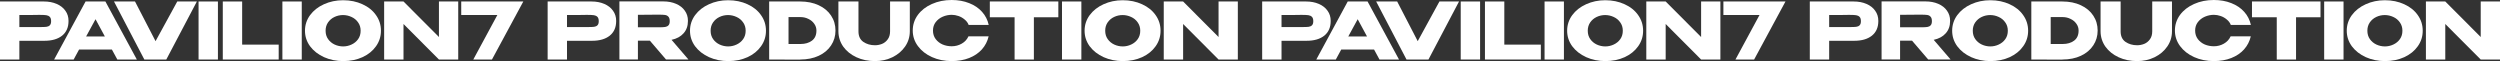 <?xml version="1.0" encoding="UTF-8"?> <svg xmlns="http://www.w3.org/2000/svg" width="9454" height="231" viewBox="0 0 9454 231" fill="none"><rect x="0" y="0" width="9454" height="231" fill="#333333" stroke="none"/><path d="M165.722 5.634C184.102 5.634 200.309 8.698 214.341 14.827C228.571 20.955 239.54 29.555 247.248 40.625C255.154 51.498 259.107 64.15 259.107 78.582V79.768C259.107 103.49 251.003 121.875 234.797 134.923C218.59 147.773 196.455 154.198 168.39 154.198H73.226V225.069H0V5.634H165.722ZM152.677 102.304C162.955 102.304 170.564 102.008 175.505 101.415C180.643 100.822 184.893 98.944 188.253 95.781C191.613 92.618 193.292 87.379 193.292 80.064C193.292 72.552 191.613 67.115 188.253 63.755C184.893 60.394 180.545 58.318 175.208 57.528C169.872 56.737 162.362 56.342 152.677 56.342H142.894C138.941 56.342 132.024 56.44 122.142 56.638C112.26 56.638 95.954 56.638 73.226 56.638V102.304H152.677Z" fill="white"></path><path d="M517.475 225.069H443.656L423.2 187.41H298.983L278.527 225.069H204.708L323.589 5.634H398.594L517.475 225.069ZM361.24 72.651L325.665 137.888H396.519L361.24 72.651Z" fill="white"></path><path d="M588.232 155.68L670.351 5.634H744.466L628.847 225.069H545.838L431.107 5.634H510.559L588.232 155.68Z" fill="white"></path><path d="M824.094 225.069H750.868V5.634H824.094V225.069Z" fill="white"></path><path d="M915.73 5.634V168.728H1053.88V225.069H842.505V5.634H915.73Z" fill="white"></path><path d="M1141.12 225.069H1067.9V5.634H1141.12V225.069Z" fill="white"></path><path d="M1297.39 0.89C1324.46 0.89 1348.87 5.931 1370.61 16.013C1392.55 25.897 1409.65 39.637 1421.9 57.231C1434.35 74.628 1440.58 94.298 1440.58 116.241C1440.58 137.987 1434.35 157.558 1421.9 174.955C1409.65 192.352 1392.65 206.091 1370.91 216.173C1349.17 226.058 1324.76 231 1297.68 231C1271.59 231 1247.48 226.058 1225.35 216.173C1203.21 206.091 1185.62 192.352 1172.58 174.955C1159.73 157.361 1153.31 137.789 1153.31 116.241C1153.31 94.496 1159.73 74.825 1172.58 57.231C1185.62 39.637 1203.11 25.897 1225.05 16.013C1247.19 5.931 1271.3 0.89 1297.39 0.89ZM1297.68 175.548C1308.75 175.548 1319.32 173.176 1329.4 168.431C1339.68 163.687 1347.98 156.866 1354.31 147.97C1360.63 139.074 1363.79 128.498 1363.79 116.241C1363.79 103.985 1360.53 93.408 1354.01 84.512C1347.69 75.418 1339.39 68.598 1329.11 64.051C1318.83 59.307 1308.16 56.934 1297.09 56.934C1285.82 56.934 1275.15 59.307 1265.07 64.051C1254.99 68.796 1246.79 75.715 1240.47 84.809C1234.34 93.705 1231.28 104.182 1231.28 116.241C1231.28 128.498 1234.44 139.074 1240.76 147.97C1247.09 156.866 1255.29 163.687 1265.37 168.431C1275.65 173.176 1286.42 175.548 1297.68 175.548Z" fill="white"></path><path d="M1525.9 225.069H1452.67V5.634L1525.9 225.069ZM1659.9 139.964V5.634H1732.83V225.069H1659.9L1525.9 90.739V225.069H1452.67V5.634H1525.9L1659.9 139.964Z" fill="white"></path><path d="M1978.98 5.634L1860.4 225.069H1789.84L1880.85 56.638H1744.19V5.634H1978.98Z" fill="white"></path><path d="M2236.66 5.634C2255.04 5.634 2271.25 8.698 2285.28 14.827C2299.51 20.955 2310.48 29.555 2318.19 40.625C2326.09 51.498 2330.05 64.15 2330.05 78.582V79.768C2330.05 103.49 2321.94 121.875 2305.74 134.923C2289.53 147.773 2267.4 154.198 2239.33 154.198H2144.17V225.069H2070.94V5.634H2236.66ZM2223.62 102.304C2233.9 102.304 2241.5 102.008 2246.45 101.415C2251.58 100.822 2255.83 98.944 2259.19 95.781C2262.55 92.618 2264.23 87.379 2264.23 80.064C2264.23 72.552 2262.55 67.115 2259.19 63.755C2255.83 60.394 2251.49 58.318 2246.15 57.528C2240.81 56.737 2233.3 56.342 2223.62 56.342H2213.83C2209.88 56.342 2202.96 56.44 2193.08 56.638C2183.2 56.638 2166.9 56.638 2144.17 56.638V102.304H2223.62Z" fill="white"></path><path d="M2518.46 224.773L2457.69 153.901H2412.33V224.773H2342.36V5.338H2508.09C2526.47 5.338 2542.67 8.402 2556.71 14.53C2570.94 20.659 2581.91 29.258 2589.61 40.329C2597.52 51.202 2601.47 63.854 2601.47 78.285V79.471C2601.47 98.252 2595.94 113.77 2584.87 126.027C2574 138.284 2558.88 146.488 2539.51 150.639L2603.25 224.773H2518.46ZM2532.69 80.064C2532.69 72.354 2531.01 66.72 2527.65 63.162C2524.49 59.603 2520.34 57.429 2515.2 56.638C2510.06 55.847 2502.55 55.452 2492.67 55.452H2482C2467.37 55.847 2444.15 56.045 2412.33 56.045V103.194H2492.67C2502.55 103.194 2510.06 102.798 2515.2 102.008C2520.34 101.217 2524.49 99.24 2527.65 96.077C2531.01 92.716 2532.69 87.379 2532.69 80.064Z" fill="white"></path><path d="M2753.38 0.89C2780.46 0.89 2804.87 5.931 2826.61 16.013C2848.54 25.897 2865.64 39.637 2877.89 57.231C2890.34 74.628 2896.57 94.298 2896.57 116.241C2896.57 137.987 2890.34 157.558 2877.89 174.955C2865.64 192.352 2848.64 206.091 2826.9 216.173C2805.16 226.058 2780.75 231 2753.68 231C2727.59 231 2703.48 226.058 2681.34 216.173C2659.2 206.091 2641.61 192.352 2628.57 174.955C2615.72 157.361 2609.3 137.789 2609.3 116.241C2609.3 94.496 2615.72 74.825 2628.57 57.231C2641.61 39.637 2659.11 25.897 2681.04 16.013C2703.18 5.931 2727.29 0.89 2753.38 0.89ZM2753.68 175.548C2764.74 175.548 2775.32 173.176 2785.4 168.431C2795.67 163.687 2803.98 156.866 2810.3 147.97C2816.62 139.074 2819.79 128.498 2819.79 116.241C2819.79 103.985 2816.53 93.408 2810 84.512C2803.68 75.418 2795.38 68.598 2785.1 64.051C2774.82 59.307 2764.15 56.934 2753.08 56.934C2741.82 56.934 2731.15 59.307 2721.07 64.051C2710.99 68.796 2702.78 75.715 2696.46 84.809C2690.33 93.705 2687.27 104.182 2687.27 116.241C2687.27 128.498 2690.43 139.074 2696.76 147.97C2703.08 156.866 2711.28 163.687 2721.36 168.431C2731.64 173.176 2742.41 175.548 2753.68 175.548Z" fill="white"></path><path d="M3159.47 115.648C3159.47 136.406 3153.93 155.087 3142.87 171.693C3132 188.299 3116.48 201.347 3096.32 210.836C3076.16 220.325 3052.74 225.069 3026.06 225.069V225.366H2967.07V225.069H2908.66V5.634H3025.76C3052.45 5.634 3075.87 10.379 3096.03 19.868C3116.38 29.357 3132 42.404 3142.87 59.01C3153.93 75.616 3159.47 94.496 3159.47 115.648ZM3027.54 166.356C3044.74 166.356 3058.97 162.204 3070.23 153.901C3081.7 145.401 3087.43 132.65 3087.43 115.648C3087.43 106.159 3084.66 97.56 3079.13 89.85C3073.59 81.942 3066.18 75.814 3056.89 71.465C3047.8 66.918 3038.02 64.644 3027.54 64.644H2981.89V166.356H3027.54Z" fill="white"></path><path d="M3365.87 5.634H3440.57V118.021C3440.57 139.371 3434.64 158.646 3422.79 175.845C3410.93 193.044 3394.92 206.585 3374.76 216.47C3354.6 226.157 3332.56 231 3308.65 231C3282.96 231 3259.63 226.157 3238.68 216.47C3217.73 206.783 3201.13 193.439 3188.88 176.438C3176.82 159.239 3170.7 139.964 3170.5 118.614V5.634H3246.39V118.614C3246.39 136.603 3252.52 149.849 3264.77 158.349C3277.22 166.85 3291.95 171.1 3308.95 171.1C3317.84 171.1 3326.63 169.42 3335.33 166.059C3344.03 162.501 3351.24 156.768 3356.97 148.86C3362.9 140.952 3365.87 130.87 3365.87 118.614V5.634Z" fill="white"></path><path d="M3451.66 115.648C3451.66 93.705 3458.08 73.936 3470.93 56.342C3483.98 38.747 3501.66 25.008 3524 15.123C3546.53 5.041 3571.43 0 3598.71 0C3623.21 0 3645.35 3.954 3665.11 11.861C3684.88 19.571 3701.08 30.543 3713.73 44.777C3726.38 58.813 3734.78 75.32 3738.93 94.298H3663.04C3660.07 86.39 3655.03 79.57 3647.92 73.837C3641 67.906 3633.19 63.458 3624.5 60.493C3615.8 57.528 3607.3 56.045 3599 56.045C3587.34 56.045 3575.98 58.417 3564.91 63.162C3554.04 67.906 3545.14 74.825 3538.23 83.919C3531.51 92.815 3528.15 103.392 3528.15 115.648C3528.15 127.905 3531.51 138.58 3538.23 147.674C3544.95 156.57 3553.64 163.39 3564.32 168.135C3575.19 172.682 3586.75 174.955 3599 174.955C3612.64 174.955 3625.19 171.693 3636.65 165.169C3648.31 158.646 3656.91 149.354 3662.44 137.295H3738.64C3734.29 156.076 3725.79 172.583 3713.14 186.816C3700.49 200.852 3684.38 211.725 3664.82 219.435C3645.25 227.145 3623.21 231 3598.71 231C3571.63 231 3546.82 225.959 3524.29 215.877C3501.96 205.795 3484.27 191.956 3471.23 174.362C3458.18 156.768 3451.66 137.196 3451.66 115.648Z" fill="white"></path><path d="M3743.1 64.941V5.634H4002.2L3743.1 64.941ZM4002.2 5.634V65.237H3909.71V225.069H3836.78V65.237H3743.1V5.634H4002.2Z" fill="white"></path><path d="M4089.3 225.069H4016.07V5.634H4089.3V225.069Z" fill="white"></path><path d="M4245.56 0.89C4272.64 0.89 4297.05 5.931 4318.79 16.013C4340.73 25.897 4357.82 39.637 4370.08 57.231C4382.53 74.628 4388.75 94.298 4388.75 116.241C4388.75 137.987 4382.53 157.558 4370.08 174.955C4357.82 192.352 4340.82 206.091 4319.08 216.173C4297.34 226.058 4272.94 231 4245.86 231C4219.77 231 4195.66 226.058 4173.52 216.173C4151.39 206.091 4133.8 192.352 4120.75 174.955C4107.91 157.361 4101.48 137.789 4101.48 116.241C4101.48 94.496 4107.91 74.825 4120.75 57.231C4133.8 39.637 4151.29 25.897 4173.23 16.013C4195.36 5.931 4219.47 0.89 4245.56 0.89ZM4245.86 175.548C4256.93 175.548 4267.5 173.176 4277.58 168.431C4287.86 163.687 4296.16 156.866 4302.48 147.97C4308.81 139.074 4311.97 128.498 4311.97 116.241C4311.97 103.985 4308.71 93.408 4302.19 84.512C4295.86 75.418 4287.56 68.598 4277.28 64.051C4267.01 59.307 4256.33 56.934 4245.27 56.934C4234 56.934 4223.33 59.307 4213.25 64.051C4203.17 68.796 4194.97 75.715 4188.64 84.809C4182.51 93.705 4179.45 104.182 4179.45 116.241C4179.45 128.498 4182.61 139.074 4188.94 147.97C4195.26 156.866 4203.46 163.687 4213.54 168.431C4223.82 173.176 4234.59 175.548 4245.86 175.548Z" fill="white"></path><path d="M4474.07 225.069H4400.84V5.634L4474.07 225.069ZM4608.07 139.964V5.634H4681V225.069H4608.07L4474.07 90.739V225.069H4400.84V5.634H4474.07L4608.07 139.964Z" fill="white"></path><path d="M4938.72 5.634C4957.1 5.634 4973.31 8.698 4987.34 14.827C5001.57 20.955 5012.54 29.555 5020.25 40.625C5028.15 51.498 5032.11 64.15 5032.11 78.582V79.768C5032.11 103.49 5024 121.875 5007.8 134.923C4991.59 147.773 4969.45 154.198 4941.39 154.198H4846.23V225.069H4773V5.634H4938.72ZM4925.68 102.304C4935.95 102.304 4943.56 102.008 4948.5 101.415C4953.64 100.822 4957.89 98.944 4961.25 95.781C4964.61 92.618 4966.29 87.379 4966.29 80.064C4966.29 72.552 4964.61 67.115 4961.25 63.755C4957.89 60.394 4953.54 58.318 4948.21 57.528C4942.87 56.737 4935.36 56.342 4925.68 56.342H4915.89C4911.94 56.342 4905.02 56.44 4895.14 56.638C4885.26 56.638 4868.95 56.638 4846.23 56.638V102.304H4925.68Z" fill="white"></path><path d="M5290.47 225.069H5216.66L5196.2 187.41H5071.98L5051.53 225.069H4977.71L5096.59 5.634H5171.59L5290.47 225.069ZM5134.24 72.651L5098.66 137.888H5169.52L5134.24 72.651Z" fill="white"></path><path d="M5361.23 155.68L5443.35 5.634H5517.47L5401.85 225.069H5318.84L5204.11 5.634H5283.56L5361.23 155.68Z" fill="white"></path><path d="M5597.09 225.069H5523.87V5.634H5597.09V225.069Z" fill="white"></path><path d="M5688.73 5.634V168.728H5826.88V225.069H5615.5V5.634H5688.73Z" fill="white"></path><path d="M5914.12 225.069H5840.9V5.634H5914.12V225.069Z" fill="white"></path><path d="M6070.39 0.89C6097.46 0.89 6121.87 5.931 6143.61 16.013C6165.55 25.897 6182.65 39.637 6194.9 57.231C6207.35 74.628 6213.58 94.298 6213.58 116.241C6213.58 137.987 6207.35 157.558 6194.9 174.955C6182.65 192.352 6165.65 206.091 6143.91 216.173C6122.17 226.058 6097.76 231 6070.68 231C6044.59 231 6020.48 226.058 5998.35 216.173C5976.21 206.091 5958.62 192.352 5945.58 174.955C5932.73 157.361 5926.31 137.789 5926.31 116.241C5926.31 94.496 5932.73 74.825 5945.58 57.231C5958.62 39.637 5976.11 25.897 5998.05 16.013C6020.19 5.931 6044.3 0.89 6070.39 0.89ZM6070.68 175.548C6081.75 175.548 6092.32 173.176 6102.4 168.431C6112.68 163.687 6120.98 156.866 6127.31 147.97C6133.63 139.074 6136.79 128.498 6136.79 116.241C6136.79 103.985 6133.53 93.408 6127.01 84.512C6120.69 75.418 6112.39 68.598 6102.11 64.051C6091.83 59.307 6081.16 56.934 6070.09 56.934C6058.82 56.934 6048.15 59.307 6038.07 64.051C6027.99 68.796 6019.79 75.715 6013.47 84.809C6007.34 93.705 6004.28 104.182 6004.28 116.241C6004.28 128.498 6007.44 139.074 6013.76 147.97C6020.09 156.866 6028.29 163.687 6038.37 168.431C6048.65 173.176 6059.42 175.548 6070.68 175.548Z" fill="white"></path><path d="M6298.9 225.069H6225.67V5.634L6298.9 225.069ZM6432.9 139.964V5.634H6505.83V225.069H6432.9L6298.9 90.739V225.069H6225.67V5.634H6298.9L6432.9 139.964Z" fill="white"></path><path d="M6751.98 5.634L6633.4 225.069H6562.84L6653.85 56.638H6517.19V5.634H6751.98Z" fill="white"></path><path d="M7009.66 5.634C7028.04 5.634 7044.25 8.698 7058.28 14.827C7072.51 20.955 7083.48 29.555 7091.19 40.625C7099.09 51.498 7103.05 64.15 7103.05 78.582V79.768C7103.05 103.49 7094.94 121.875 7078.74 134.923C7062.53 147.773 7040.4 154.198 7012.33 154.198H6917.17V225.069H6843.94V5.634H7009.66ZM6996.62 102.304C7006.9 102.304 7014.5 102.008 7019.45 101.415C7024.58 100.822 7028.83 98.944 7032.19 95.781C7035.55 92.618 7037.23 87.379 7037.23 80.064C7037.23 72.552 7035.55 67.115 7032.19 63.755C7028.83 60.394 7024.49 58.318 7019.15 57.528C7013.81 56.737 7006.3 56.342 6996.62 56.342H6986.83C6982.88 56.342 6975.96 56.44 6966.08 56.638C6956.2 56.638 6939.9 56.638 6917.17 56.638V102.304H6996.62Z" fill="white"></path><path d="M7291.46 224.773L7230.69 153.901H7185.33V224.773H7115.36V5.338H7281.09C7299.47 5.338 7315.67 8.402 7329.71 14.53C7343.94 20.659 7354.91 29.258 7362.61 40.329C7370.52 51.202 7374.47 63.854 7374.47 78.285V79.471C7374.47 98.252 7368.94 113.77 7357.87 126.027C7347 138.284 7331.88 146.488 7312.51 150.639L7376.25 224.773H7291.46ZM7305.69 80.064C7305.69 72.354 7304.01 66.72 7300.65 63.162C7297.49 59.603 7293.34 57.429 7288.2 56.638C7283.06 55.847 7275.55 55.452 7265.67 55.452H7255C7240.37 55.847 7217.15 56.045 7185.33 56.045V103.194H7265.67C7275.55 103.194 7283.06 102.798 7288.2 102.008C7293.34 101.217 7297.49 99.24 7300.65 96.077C7304.01 92.716 7305.69 87.379 7305.69 80.064Z" fill="white"></path><path d="M7526.38 0.89C7553.46 0.89 7577.87 5.931 7599.61 16.013C7621.54 25.897 7638.64 39.637 7650.89 57.231C7663.34 74.628 7669.57 94.298 7669.57 116.241C7669.57 137.987 7663.34 157.558 7650.89 174.955C7638.64 192.352 7621.64 206.091 7599.9 216.173C7578.16 226.058 7553.75 231 7526.68 231C7500.59 231 7476.48 226.058 7454.34 216.173C7432.2 206.091 7414.61 192.352 7401.57 174.955C7388.72 157.361 7382.3 137.789 7382.3 116.241C7382.3 94.496 7388.72 74.825 7401.57 57.231C7414.61 39.637 7432.11 25.897 7454.04 16.013C7476.18 5.931 7500.29 0.89 7526.38 0.89ZM7526.68 175.548C7537.74 175.548 7548.32 173.176 7558.4 168.431C7568.67 163.687 7576.98 156.866 7583.3 147.97C7589.62 139.074 7592.79 128.498 7592.79 116.241C7592.79 103.985 7589.53 93.408 7583 84.512C7576.68 75.418 7568.38 68.598 7558.1 64.051C7547.82 59.307 7537.15 56.934 7526.08 56.934C7514.82 56.934 7504.15 59.307 7494.07 64.051C7483.99 68.796 7475.78 75.715 7469.46 84.809C7463.33 93.705 7460.27 104.182 7460.27 116.241C7460.27 128.498 7463.43 139.074 7469.76 147.97C7476.08 156.866 7484.28 163.687 7494.36 168.431C7504.64 173.176 7515.41 175.548 7526.68 175.548Z" fill="white"></path><path d="M7932.47 115.648C7932.47 136.406 7926.93 155.087 7915.87 171.693C7905 188.299 7889.48 201.347 7869.32 210.836C7849.16 220.325 7825.74 225.069 7799.06 225.069V225.366H7740.07V225.069H7681.66V5.634H7798.76C7825.45 5.634 7848.87 10.379 7869.03 19.868C7889.38 29.357 7905 42.404 7915.87 59.01C7926.93 75.616 7932.47 94.496 7932.47 115.648ZM7800.54 166.356C7817.74 166.356 7831.97 162.204 7843.23 153.901C7854.7 145.401 7860.43 132.65 7860.43 115.648C7860.43 106.159 7857.66 97.56 7852.13 89.85C7846.59 81.942 7839.18 75.814 7829.89 71.465C7820.8 66.918 7811.02 64.644 7800.54 64.644H7754.89V166.356H7800.54Z" fill="white"></path><path d="M8138.87 5.634H8213.57V118.021C8213.57 139.371 8207.64 158.646 8195.79 175.845C8183.93 193.044 8167.92 206.585 8147.76 216.47C8127.6 226.157 8105.56 231 8081.65 231C8055.96 231 8032.63 226.157 8011.68 216.47C7990.73 206.783 7974.13 193.439 7961.88 176.438C7949.82 159.239 7943.7 139.964 7943.5 118.614V5.634H8019.39V118.614C8019.39 136.603 8025.52 149.849 8037.77 158.349C8050.22 166.85 8064.95 171.1 8081.95 171.1C8090.84 171.1 8099.63 169.42 8108.33 166.059C8117.03 162.501 8124.24 156.768 8129.97 148.86C8135.9 140.952 8138.87 130.87 8138.87 118.614V5.634Z" fill="white"></path><path d="M8224.66 115.648C8224.66 93.705 8231.08 73.936 8243.93 56.342C8256.98 38.747 8274.66 25.008 8297 15.123C8319.53 5.041 8344.43 0 8371.71 0C8396.21 0 8418.35 3.954 8438.11 11.861C8457.88 19.571 8474.08 30.543 8486.73 44.777C8499.38 58.813 8507.78 75.32 8511.93 94.298H8436.04C8433.07 86.39 8428.03 79.57 8420.92 73.837C8414 67.906 8406.19 63.458 8397.5 60.493C8388.8 57.528 8380.3 56.045 8372 56.045C8360.34 56.045 8348.98 58.417 8337.91 63.162C8327.04 67.906 8318.14 74.825 8311.23 83.919C8304.51 92.815 8301.15 103.392 8301.15 115.648C8301.15 127.905 8304.51 138.58 8311.23 147.674C8317.95 156.57 8326.64 163.39 8337.32 168.135C8348.19 172.682 8359.75 174.955 8372 174.955C8385.64 174.955 8398.19 171.693 8409.65 165.169C8421.31 158.646 8429.91 149.354 8435.44 137.295H8511.64C8507.29 156.076 8498.79 172.583 8486.14 186.816C8473.49 200.852 8457.38 211.725 8437.82 219.435C8418.25 227.145 8396.21 231 8371.71 231C8344.63 231 8319.82 225.959 8297.29 215.877C8274.96 205.795 8257.27 191.956 8244.23 174.362C8231.18 156.768 8224.66 137.196 8224.66 115.648Z" fill="white"></path><path d="M8516.1 64.941V5.634H8775.2L8516.1 64.941ZM8775.2 5.634V65.237H8682.71V225.069H8609.78V65.237H8516.1V5.634H8775.2Z" fill="white"></path><path d="M8862.3 225.069H8789.07V5.634H8862.3V225.069Z" fill="white"></path><path d="M9018.56 0.89C9045.64 0.89 9070.05 5.931 9091.79 16.013C9113.73 25.897 9130.82 39.637 9143.08 57.231C9155.53 74.628 9161.75 94.298 9161.75 116.241C9161.75 137.987 9155.53 157.558 9143.08 174.955C9130.82 192.352 9113.82 206.091 9092.08 216.173C9070.34 226.058 9045.94 231 9018.86 231C8992.77 231 8968.66 226.058 8946.52 216.173C8924.39 206.091 8906.8 192.352 8893.75 174.955C8880.91 157.361 8874.48 137.789 8874.48 116.241C8874.48 94.496 8880.91 74.825 8893.75 57.231C8906.8 39.637 8924.29 25.897 8946.23 16.013C8968.36 5.931 8992.47 0.89 9018.56 0.89ZM9018.86 175.548C9029.93 175.548 9040.5 173.176 9050.58 168.431C9060.86 163.687 9069.16 156.866 9075.48 147.97C9081.81 139.074 9084.97 128.498 9084.97 116.241C9084.97 103.985 9081.71 93.408 9075.19 84.512C9068.86 75.418 9060.56 68.598 9050.28 64.051C9040.01 59.307 9029.33 56.934 9018.27 56.934C9007 56.934 8996.33 59.307 8986.25 64.051C8976.17 68.796 8967.97 75.715 8961.64 84.809C8955.51 93.705 8952.45 104.182 8952.45 116.241C8952.45 128.498 8955.61 139.074 8961.94 147.97C8968.26 156.866 8976.46 163.687 8986.54 168.431C8996.82 173.176 9007.59 175.548 9018.86 175.548Z" fill="white"></path><path d="M9247.07 225.069H9173.84V5.634L9247.07 225.069ZM9381.07 139.964V5.634H9454V225.069H9381.07L9247.07 90.739V225.069H9173.84V5.634H9247.07L9381.07 139.964Z" fill="white"></path></svg> 